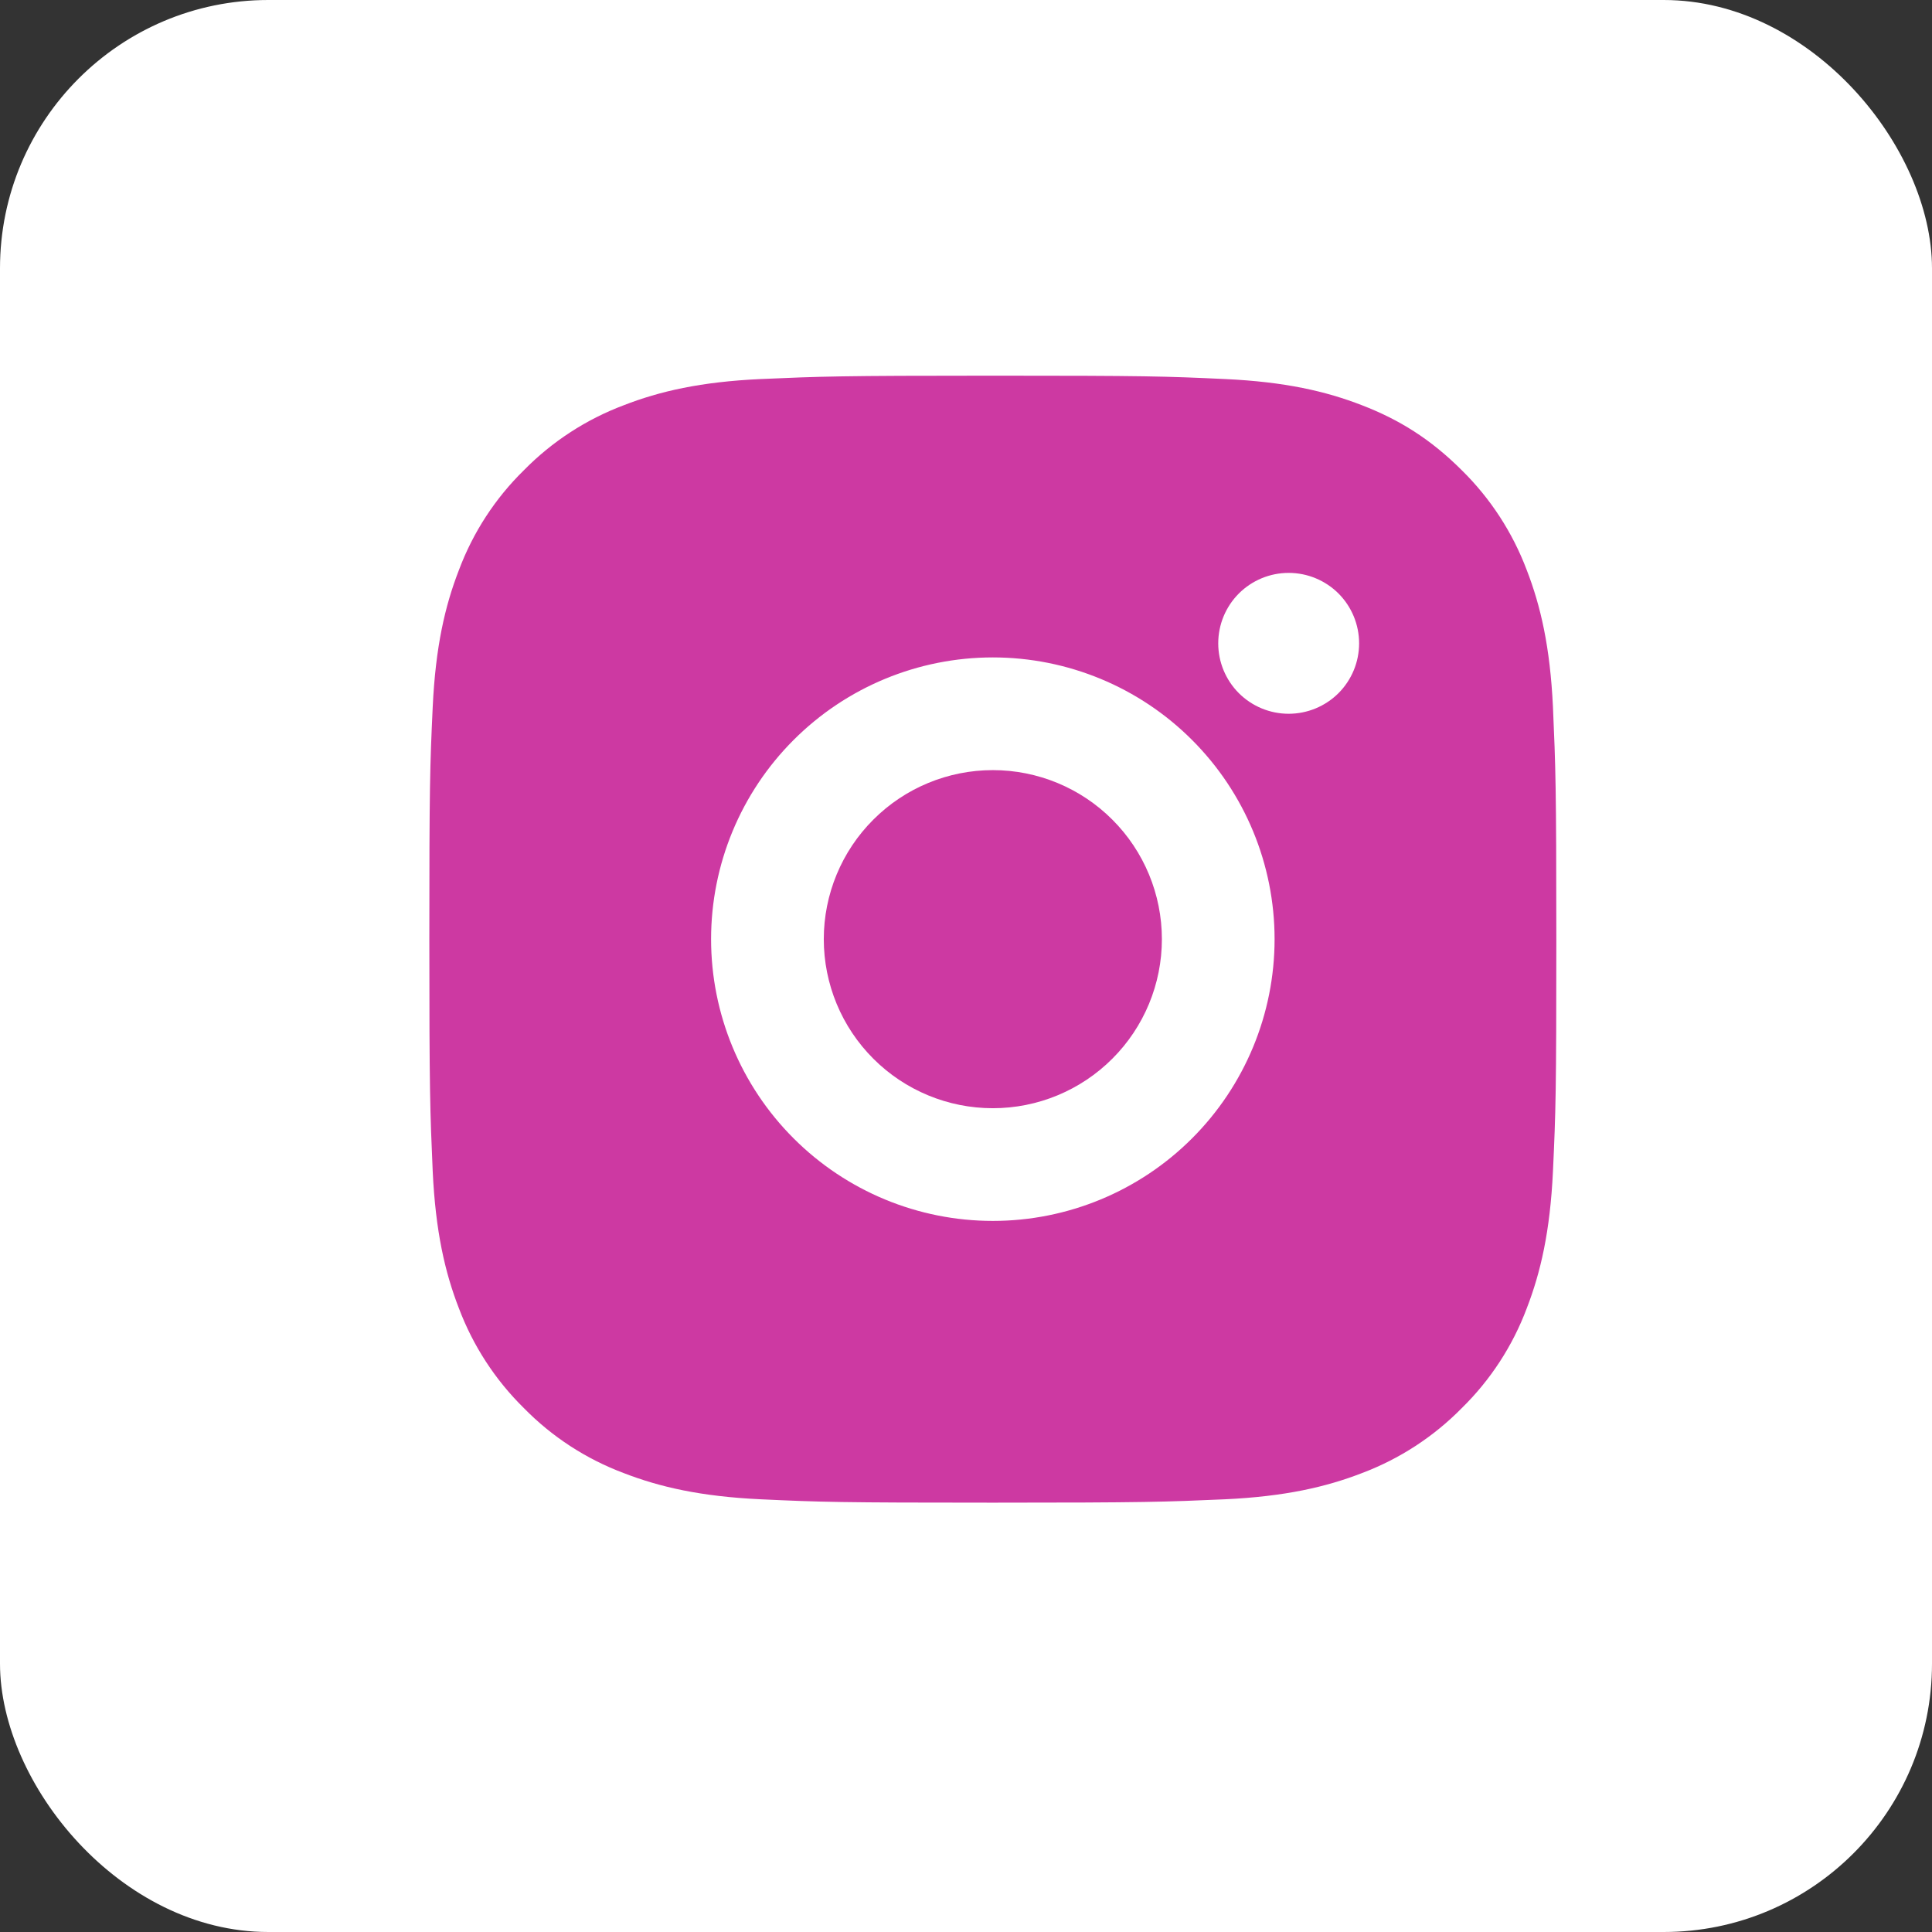 <svg width="36" height="36" viewBox="0 0 36 36" fill="none" xmlns="http://www.w3.org/2000/svg">
<rect x="0" y="0" width="36" height="36" fill="#333333" stroke="none"/>
<rect width="36" height="36" rx="5" fill="white"/>
<path d="M18.5 7C21.353 7 21.709 7.011 22.828 7.063C23.946 7.115 24.708 7.291 25.378 7.551C26.07 7.818 26.654 8.179 27.238 8.762C27.772 9.287 28.185 9.922 28.449 10.623C28.708 11.291 28.884 12.054 28.937 13.172C28.986 14.291 29 14.647 29 17.5C29 20.353 28.989 20.709 28.937 21.828C28.884 22.946 28.708 23.708 28.449 24.378C28.186 25.079 27.773 25.714 27.238 26.238C26.713 26.772 26.078 27.185 25.378 27.449C24.709 27.708 23.946 27.884 22.828 27.937C21.709 27.986 21.353 28 18.5 28C15.647 28 15.291 27.989 14.172 27.937C13.054 27.884 12.292 27.708 11.623 27.449C10.921 27.186 10.286 26.773 9.762 26.238C9.228 25.713 8.815 25.078 8.551 24.378C8.291 23.709 8.116 22.946 8.063 21.828C8.014 20.709 8 20.353 8 17.5C8 14.647 8.011 14.291 8.063 13.172C8.116 12.053 8.291 11.292 8.551 10.623C8.814 9.921 9.227 9.286 9.762 8.762C10.287 8.228 10.921 7.815 11.623 7.551C12.292 7.291 13.053 7.115 14.172 7.063C15.291 7.014 15.647 7 18.5 7ZM18.5 12.25C17.108 12.25 15.772 12.803 14.788 13.788C13.803 14.772 13.25 16.108 13.25 17.5C13.25 18.892 13.803 20.228 14.788 21.212C15.772 22.197 17.108 22.75 18.5 22.75C19.892 22.75 21.228 22.197 22.212 21.212C23.197 20.228 23.75 18.892 23.75 17.5C23.75 16.108 23.197 14.772 22.212 13.788C21.228 12.803 19.892 12.25 18.5 12.25ZM25.325 11.988C25.325 11.639 25.187 11.306 24.941 11.059C24.694 10.813 24.361 10.675 24.012 10.675C23.664 10.675 23.331 10.813 23.084 11.059C22.838 11.306 22.7 11.639 22.7 11.988C22.7 12.336 22.838 12.669 23.084 12.916C23.331 13.162 23.664 13.3 24.012 13.3C24.361 13.3 24.694 13.162 24.941 12.916C25.187 12.669 25.325 12.336 25.325 11.988ZM18.5 14.35C19.335 14.35 20.137 14.682 20.727 15.273C21.318 15.863 21.65 16.665 21.65 17.5C21.65 18.335 21.318 19.137 20.727 19.727C20.137 20.318 19.335 20.65 18.5 20.65C17.665 20.65 16.863 20.318 16.273 19.727C15.682 19.137 15.35 18.335 15.35 17.5C15.35 16.665 15.682 15.863 16.273 15.273C16.863 14.682 17.665 14.35 18.5 14.35Z" fill="#CD39A2"/>
</svg>
